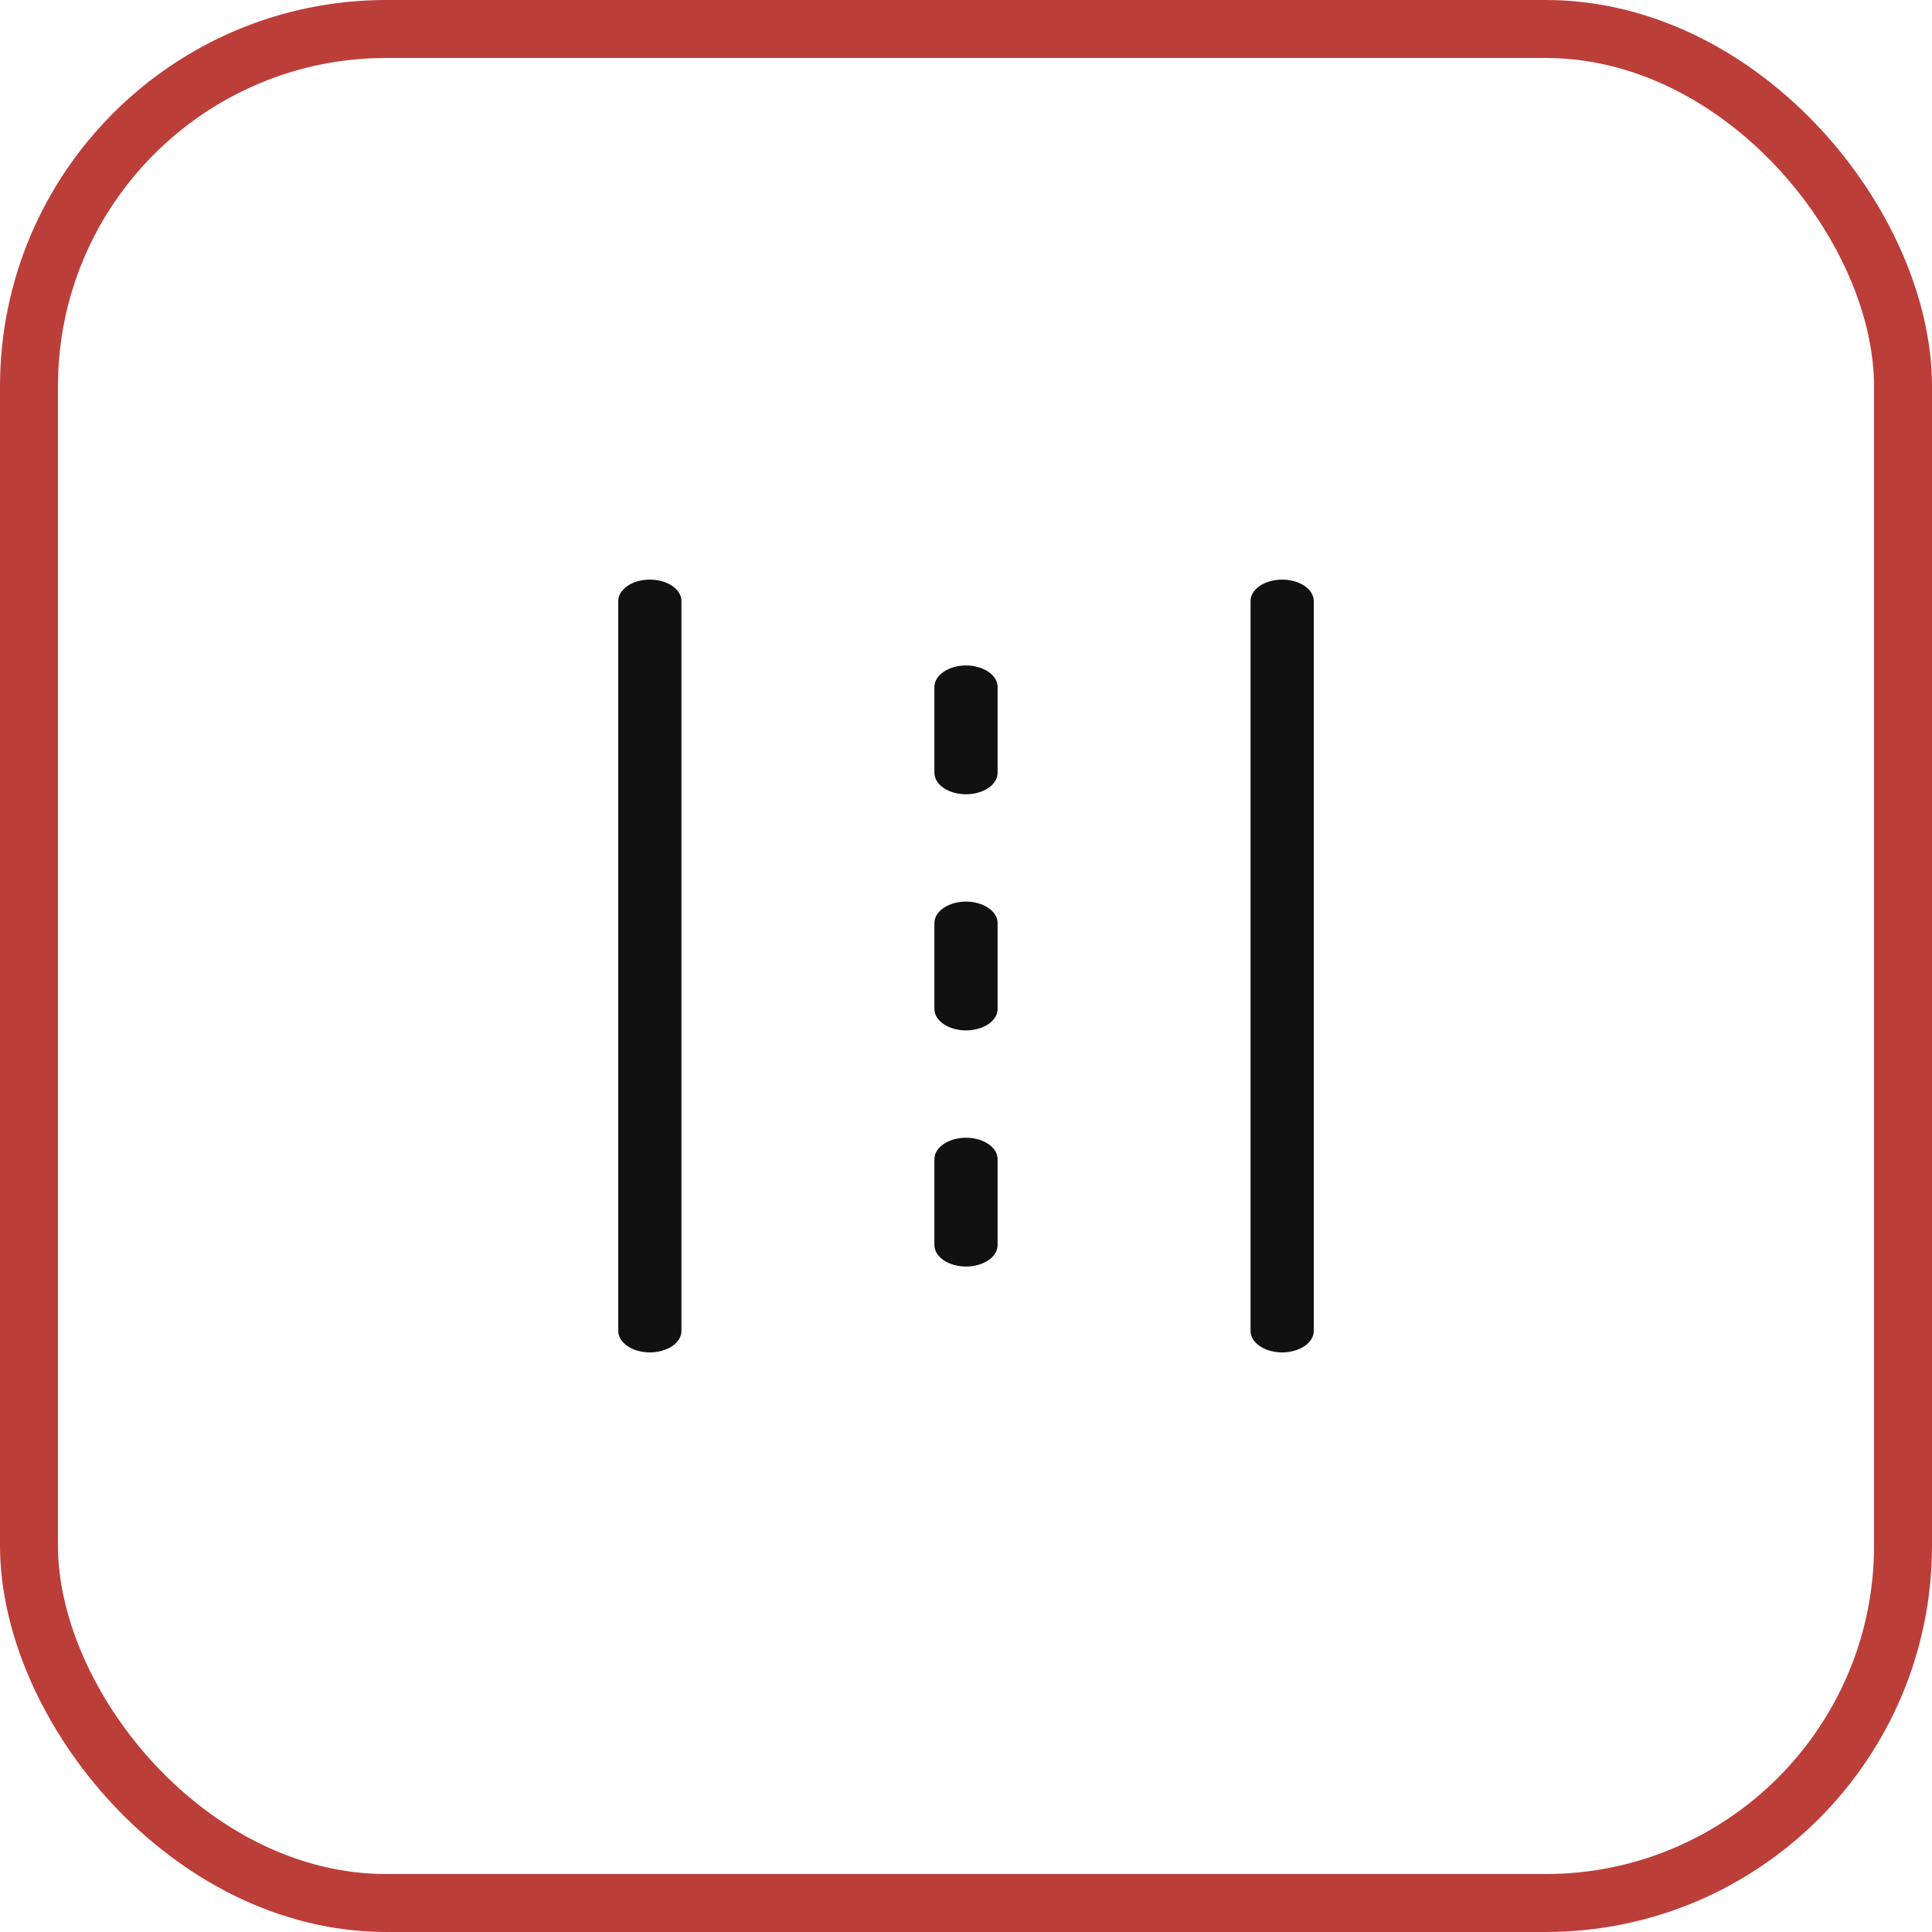 <svg width="50" height="50" viewBox="0 0 50 50" fill="none" xmlns="http://www.w3.org/2000/svg">
<path d="M32.364 34.444C32.364 34.592 32.45 34.733 32.603 34.837C32.757 34.941 32.965 35 33.182 35C33.399 35 33.607 34.941 33.76 34.837C33.914 34.733 34 34.592 34 34.444V15.556C34 15.408 33.914 15.267 33.76 15.163C33.607 15.059 33.399 15 33.182 15C32.965 15 32.757 15.059 32.603 15.163C32.45 15.267 32.364 15.408 32.364 15.556V34.444ZM16 34.444C16 34.592 16.086 34.733 16.24 34.837C16.393 34.941 16.601 35 16.818 35C17.035 35 17.243 34.941 17.397 34.837C17.55 34.733 17.636 34.592 17.636 34.444V15.556C17.636 15.408 17.55 15.267 17.397 15.163C17.243 15.059 17.035 15 16.818 15C16.601 15 16.393 15.059 16.24 15.163C16.086 15.267 16 15.408 16 15.556V34.444ZM24.182 32.222C24.182 32.37 24.268 32.511 24.422 32.615C24.575 32.719 24.783 32.778 25 32.778C25.217 32.778 25.425 32.719 25.578 32.615C25.732 32.511 25.818 32.37 25.818 32.222V30C25.818 29.853 25.732 29.711 25.578 29.607C25.425 29.503 25.217 29.444 25 29.444C24.783 29.444 24.575 29.503 24.422 29.607C24.268 29.711 24.182 29.853 24.182 30V32.222ZM24.182 26.111C24.182 26.259 24.268 26.4 24.422 26.504C24.575 26.608 24.783 26.667 25 26.667C25.217 26.667 25.425 26.608 25.578 26.504C25.732 26.4 25.818 26.259 25.818 26.111V23.889C25.818 23.741 25.732 23.6 25.578 23.496C25.425 23.392 25.217 23.333 25 23.333C24.783 23.333 24.575 23.392 24.422 23.496C24.268 23.6 24.182 23.741 24.182 23.889V26.111ZM24.182 20C24.182 20.147 24.268 20.289 24.422 20.393C24.575 20.497 24.783 20.556 25 20.556C25.217 20.556 25.425 20.497 25.578 20.393C25.732 20.289 25.818 20.147 25.818 20V17.778C25.818 17.63 25.732 17.489 25.578 17.385C25.425 17.281 25.217 17.222 25 17.222C24.783 17.222 24.575 17.281 24.422 17.385C24.268 17.489 24.182 17.63 24.182 17.778V20Z" fill="#111111"/>
<rect x="0.75" y="0.75" width="48.5" height="48.5" rx="9.25" stroke="#BC3E39" stroke-width="1.5"/>
</svg>
